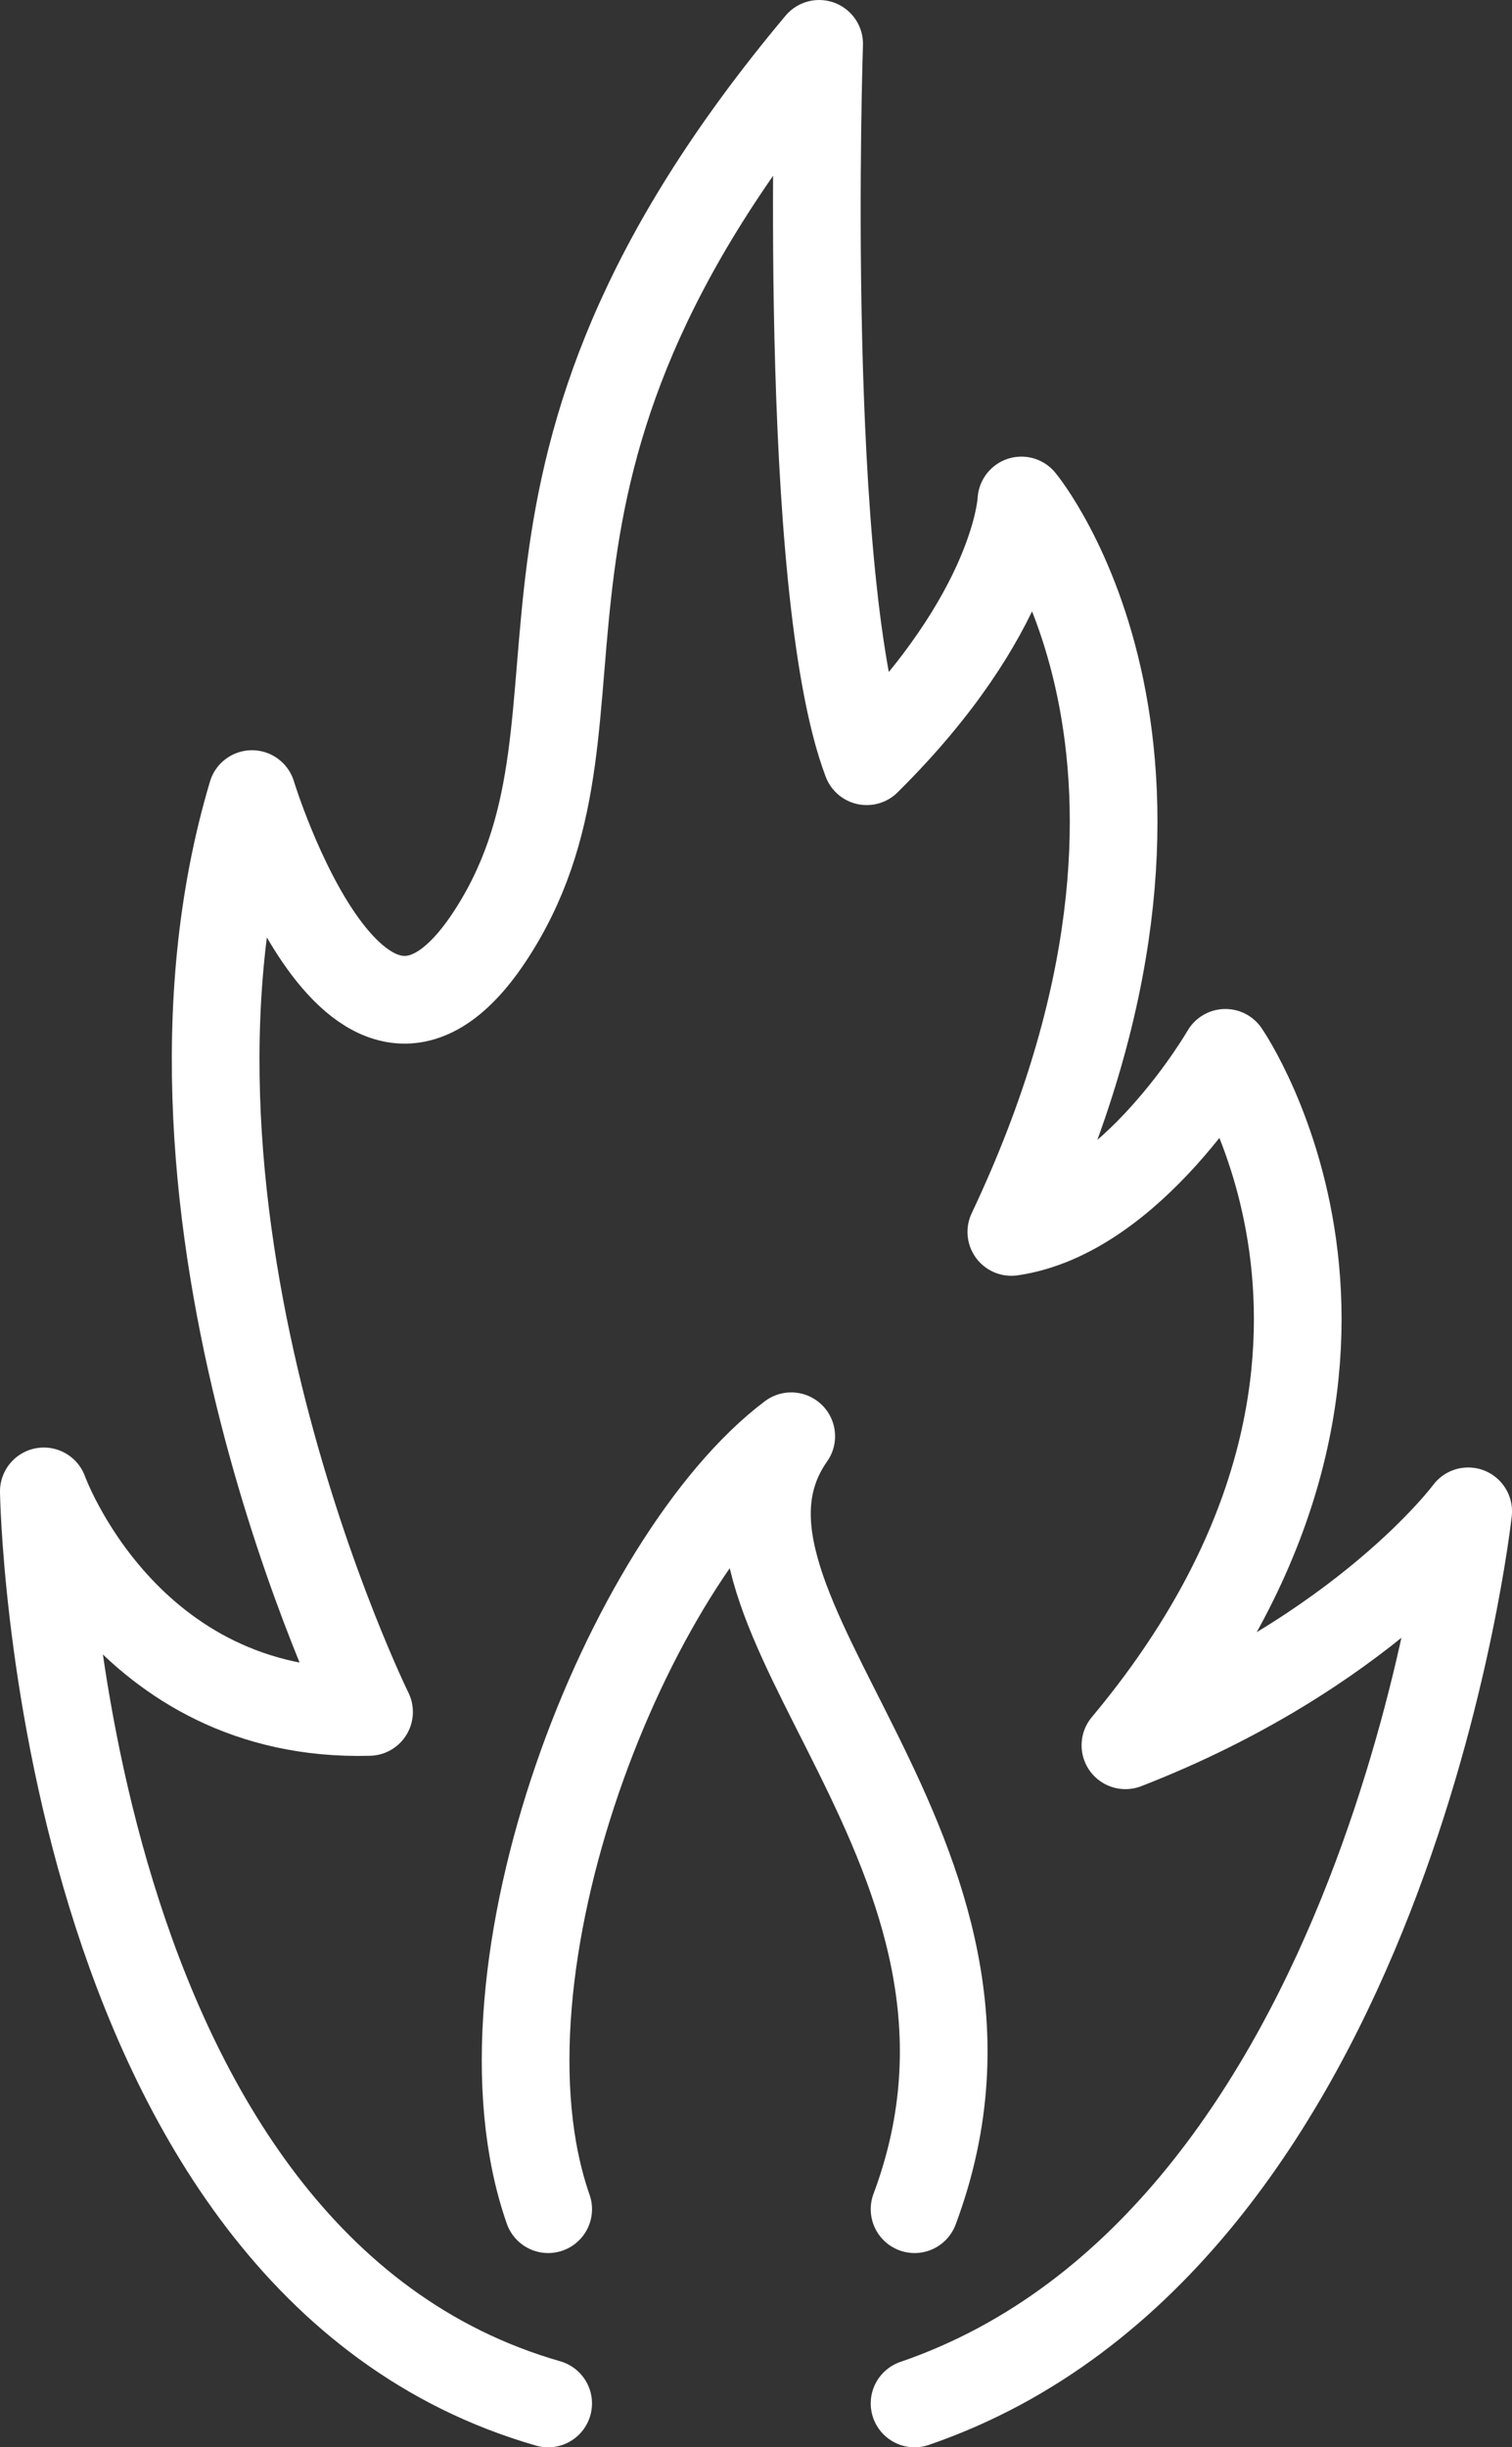 <svg xmlns="http://www.w3.org/2000/svg" id="b" viewBox="0 0 70.481 114.023"><rect x="0" y="0" width="70.481" height="114.023" fill="#333333" stroke="none"/><defs><style>.d{fill:none;stroke:#fff;stroke-linecap:round;stroke-linejoin:round;stroke-width:4.087px;}</style></defs><g id="c"><path class="d" d="m42.632,111.98c22.119-7.586,25.806-41.564,25.806-41.564,0,0-4.858,6.577-15.977,10.9,14.761-17.644,4.66-32.262,4.66-32.262,0,0-4.339,7.531-9.978,8.344,10.448-22.069.469-34.079.469-34.079,0,0-.203,5.215-7.211,12.148-3.065-8.112-2.217-33.423-2.217-33.423-17.086,20.378-8.775,30.962-15.097,41.189-6.323,10.227-11.341-6.235-11.341-6.235-5.886,19.74,5.457,42.764,5.457,42.764-11.361.311-15.16-10.275-15.16-10.275,0,0,.544,35.903,23.509,42.494"></path><path class="d" d="m42.632,102.93c6.246-16.688-11.399-27.989-5.749-36.012-7.589,5.714-15.228,24.858-11.33,36.012"></path></g></svg>